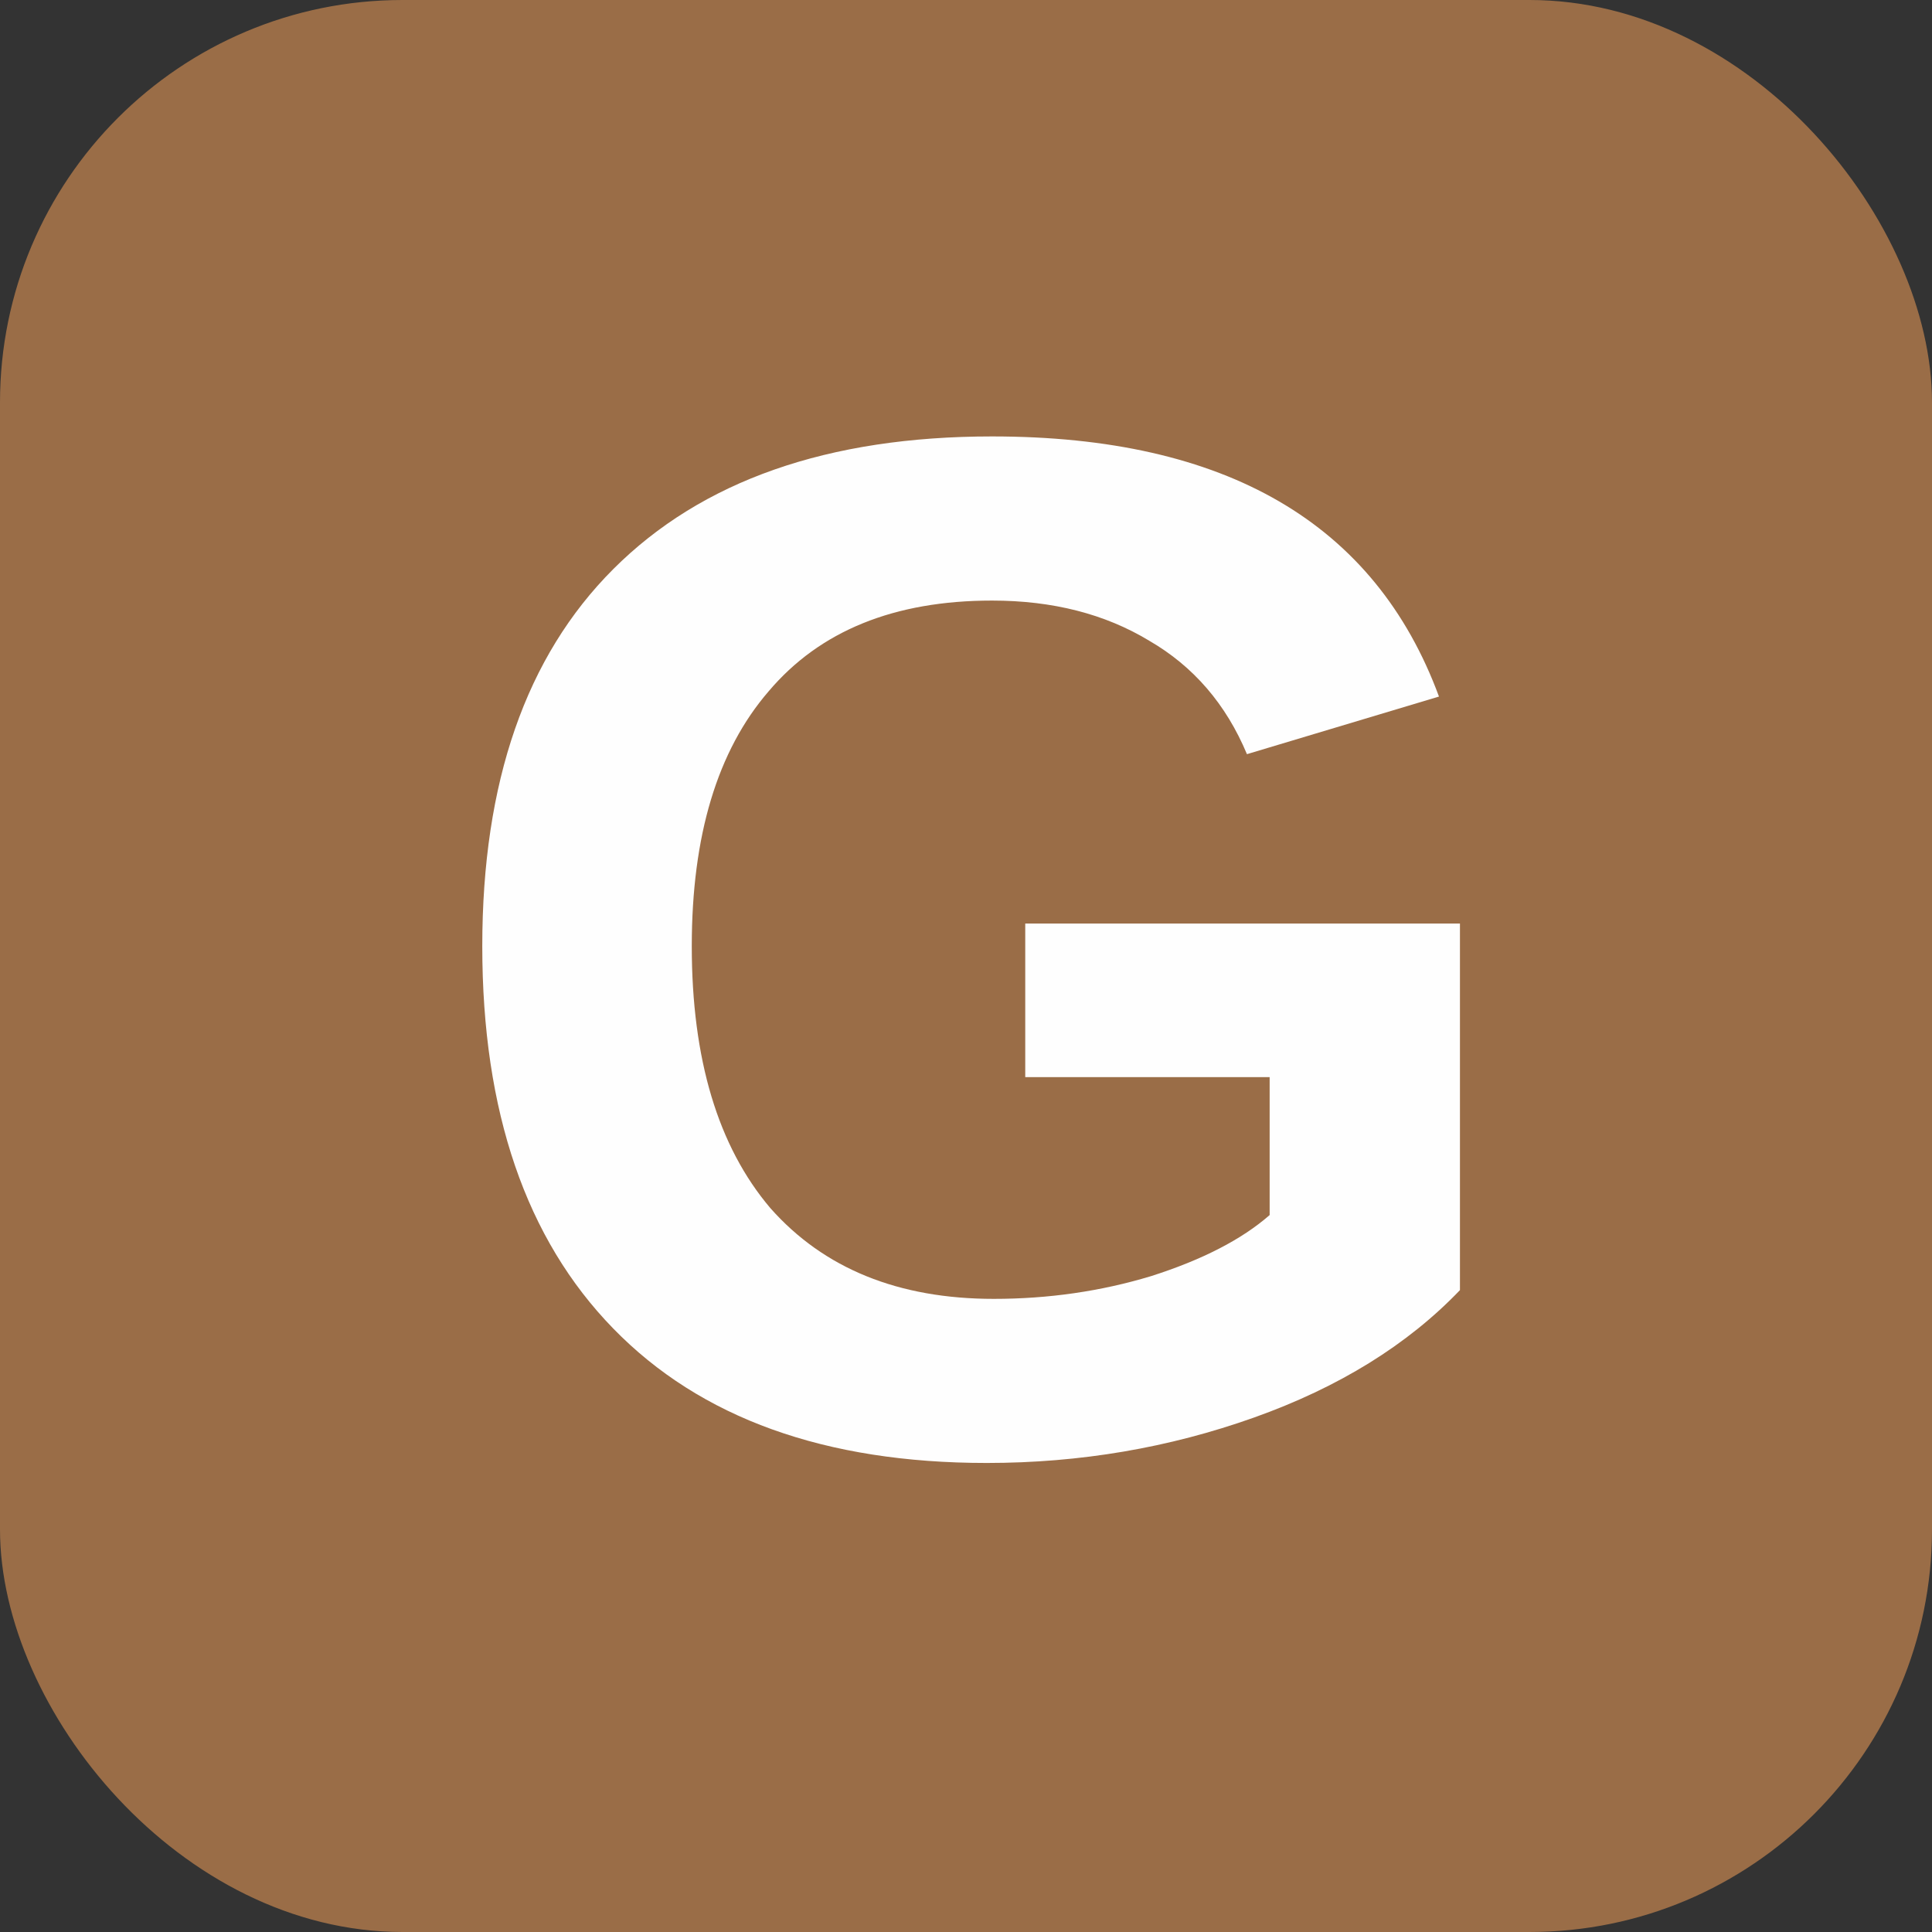 <?xml version="1.0" encoding="UTF-8"?> <svg xmlns="http://www.w3.org/2000/svg" width="48" height="48" viewBox="0 0 48 48" fill="none"><rect x="0" y="0" width="48" height="48" fill="#333333" stroke="none"/><rect width="48" height="48" rx="10" fill="#9A6D47"></rect><path d="M24.691 32.27C26.05 32.27 27.351 32.082 28.595 31.706C29.867 31.301 30.85 30.795 31.544 30.188V26.761H25.472V22.945H36.272V32.053C34.971 33.412 33.264 34.468 31.154 35.219C29.043 35.971 26.831 36.347 24.517 36.347C20.498 36.347 17.404 35.234 15.236 33.007C13.067 30.781 11.982 27.614 11.982 23.508C11.982 19.431 13.067 16.308 15.236 14.14C17.433 11.942 20.57 10.843 24.648 10.843C30.46 10.843 34.161 12.998 35.751 17.306L30.98 18.737C30.46 17.494 29.65 16.554 28.551 15.918C27.452 15.253 26.151 14.921 24.648 14.921C22.219 14.921 20.368 15.672 19.096 17.176C17.823 18.651 17.187 20.761 17.187 23.508C17.187 26.313 17.838 28.482 19.139 30.015C20.469 31.518 22.32 32.27 24.691 32.27Z" fill="#FEFEFE"></path></svg> 